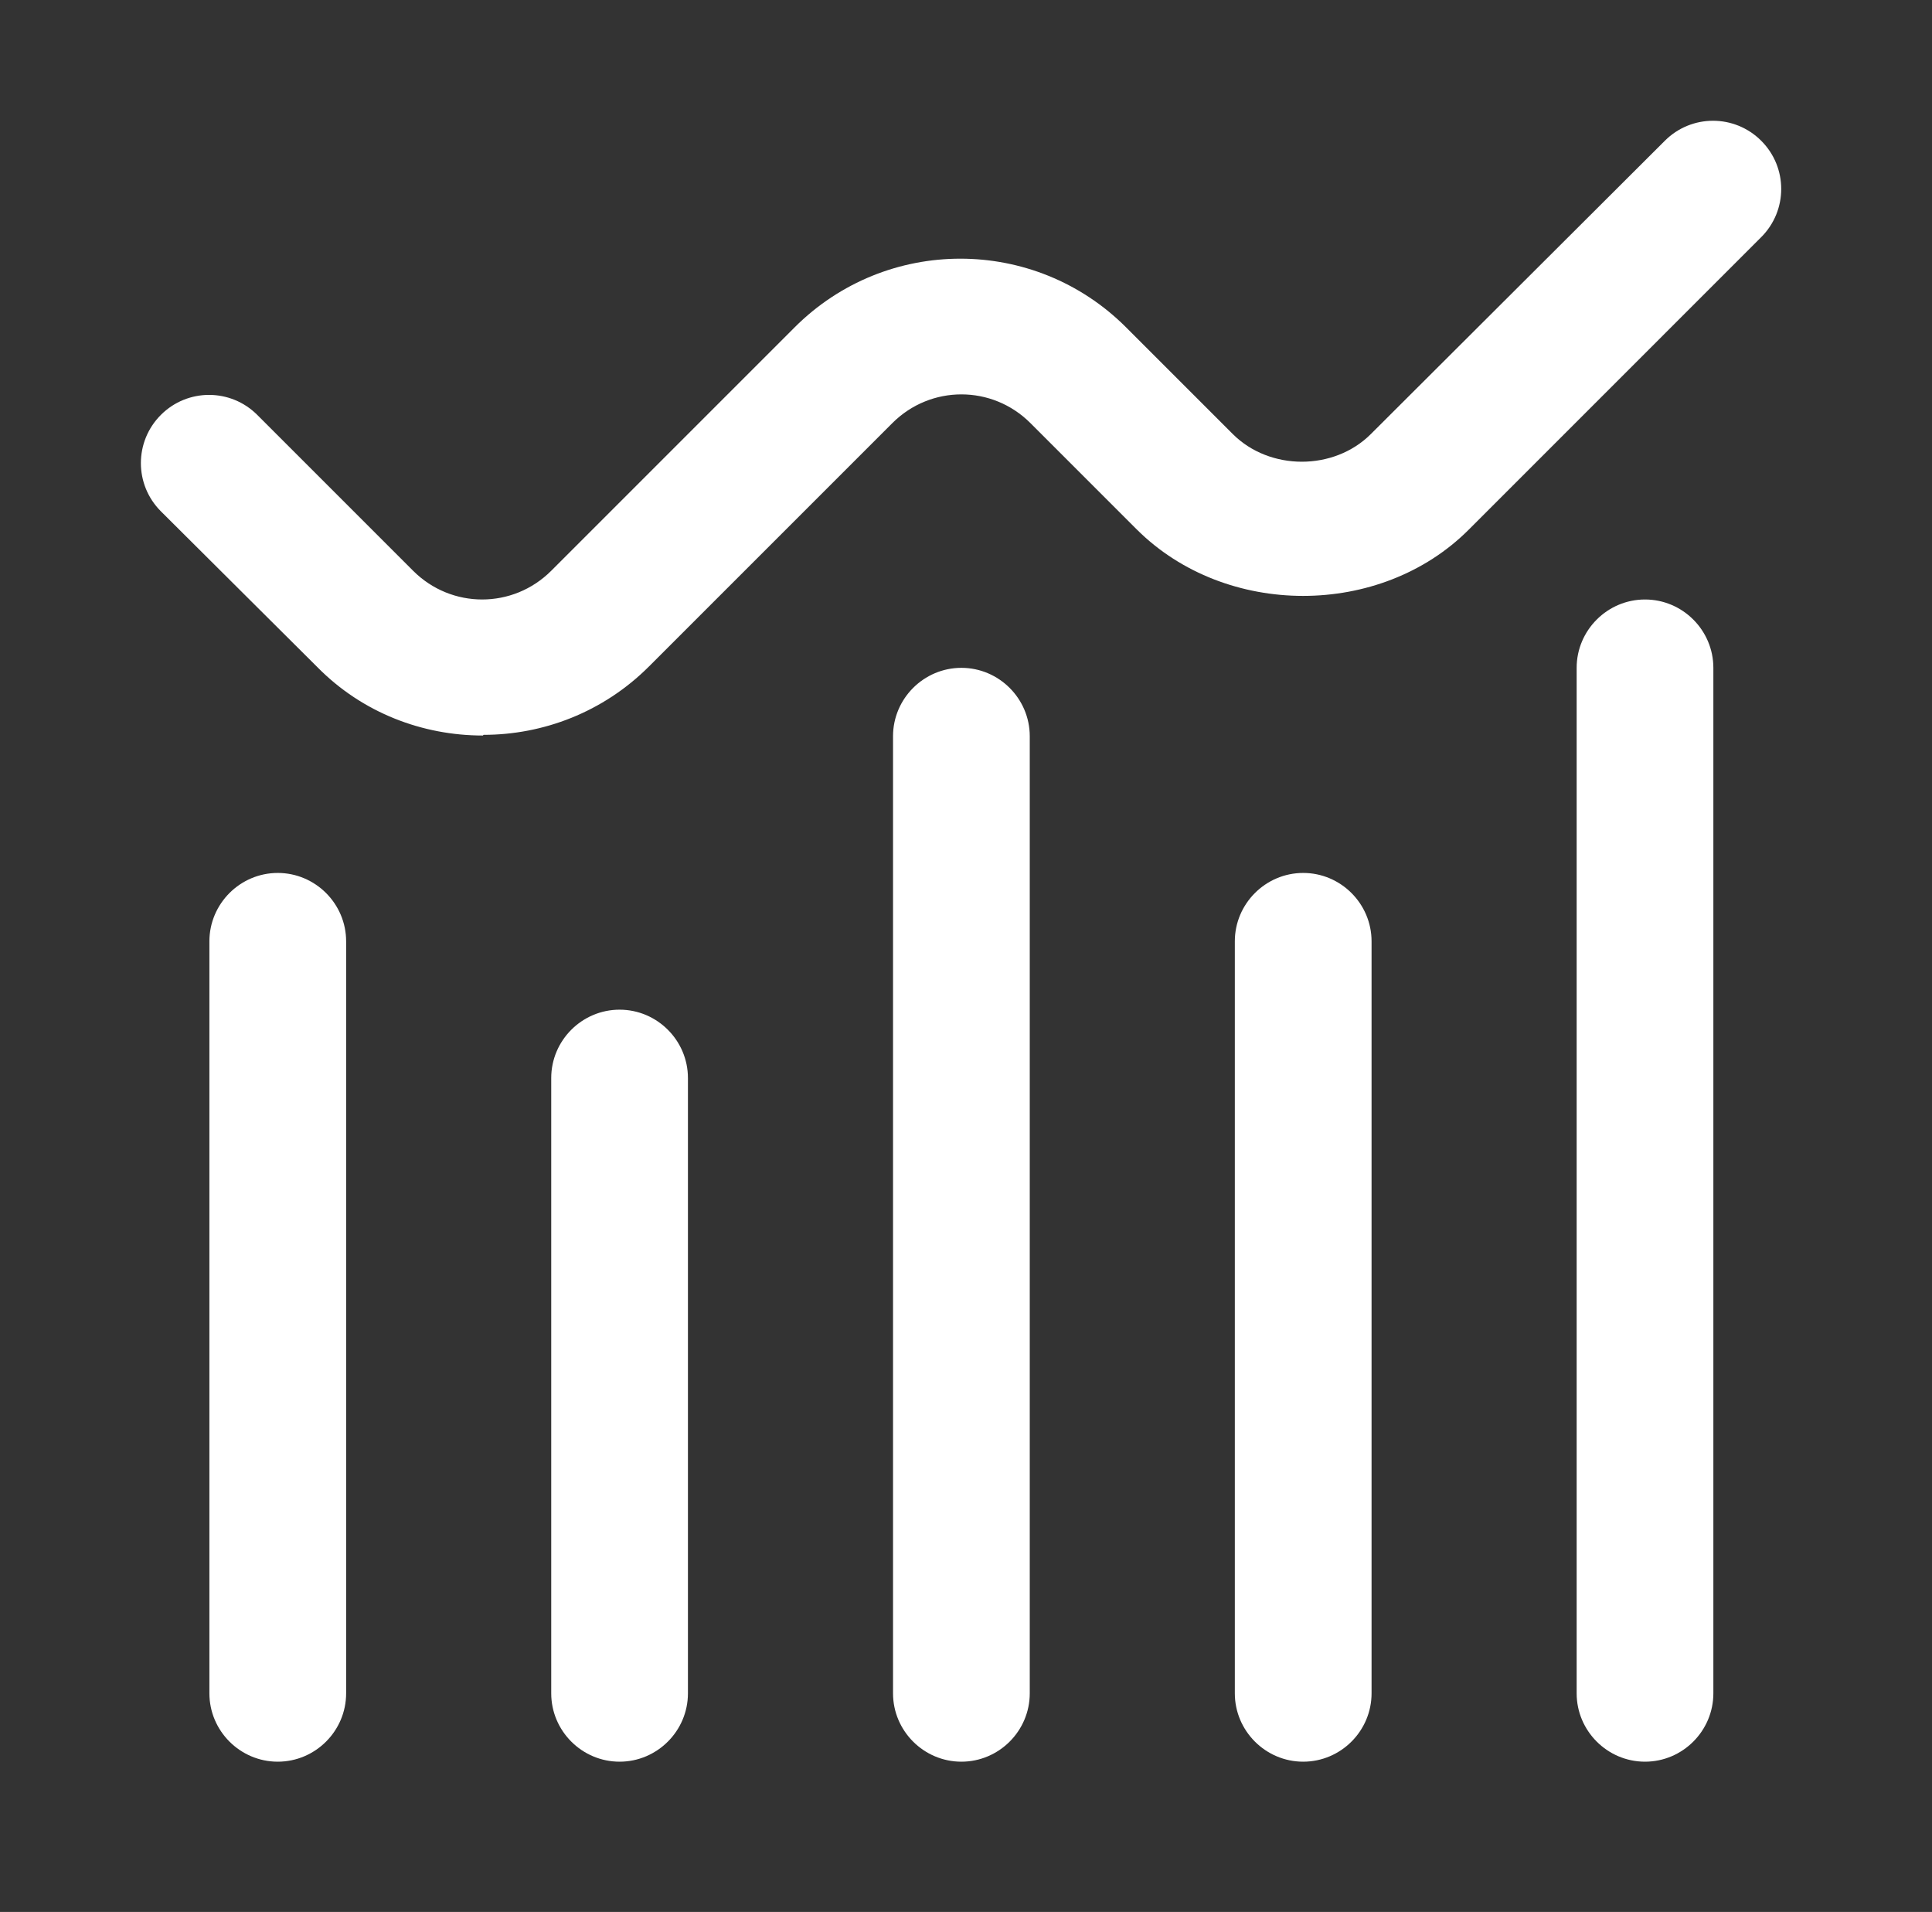 <svg width="96" height="95" viewBox="0 0 96 95" fill="none" xmlns="http://www.w3.org/2000/svg">
<rect x="0" y="0" width="96" height="95" fill="#333333" stroke="none"/>
<path d="M23.993 36.546C21.004 36.546 18.014 35.425 15.772 33.15L7.994 25.405C6.669 24.08 6.669 21.94 7.994 20.615C9.318 19.29 11.458 19.29 12.783 20.615L20.528 28.36C22.43 30.262 25.487 30.262 27.39 28.36L39.483 16.267C44.034 11.715 51.406 11.715 55.957 16.267L61.256 21.566C63.091 23.4 66.284 23.4 68.118 21.566L82.725 6.994C84.049 5.669 86.189 5.669 87.514 6.994C88.839 8.318 88.839 10.458 87.514 11.783L72.976 26.322C68.594 30.704 60.917 30.704 56.501 26.322L51.202 21.023C49.3 19.12 46.242 19.12 44.34 21.023L32.247 33.115C29.971 35.391 26.982 36.512 24.027 36.512L23.993 36.546ZM34.183 84.136V53.565C34.183 51.696 32.655 50.168 30.787 50.168C28.918 50.168 27.39 51.696 27.39 53.565V84.136C27.39 86.005 28.918 87.533 30.787 87.533C32.655 87.533 34.183 86.005 34.183 84.136ZM17.199 84.136V46.771C17.199 44.903 15.671 43.374 13.802 43.374C11.934 43.374 10.405 44.903 10.405 46.771V84.136C10.405 86.005 11.934 87.533 13.802 87.533C15.671 87.533 17.199 86.005 17.199 84.136ZM51.168 84.136V36.58C51.168 34.712 49.639 33.183 47.771 33.183C45.903 33.183 44.374 34.712 44.374 36.58V84.136C44.374 86.005 45.903 87.533 47.771 87.533C49.639 87.533 51.168 86.005 51.168 84.136ZM68.152 84.136V46.771C68.152 44.903 66.624 43.374 64.755 43.374C62.887 43.374 61.358 44.903 61.358 46.771V84.136C61.358 86.005 62.887 87.533 64.755 87.533C66.624 87.533 68.152 86.005 68.152 84.136ZM85.136 84.136V33.183C85.136 31.315 83.608 29.787 81.74 29.787C79.871 29.787 78.343 31.315 78.343 33.183V84.136C78.343 86.005 79.871 87.533 81.74 87.533C83.608 87.533 85.136 86.005 85.136 84.136Z" fill="white"/>
</svg>
